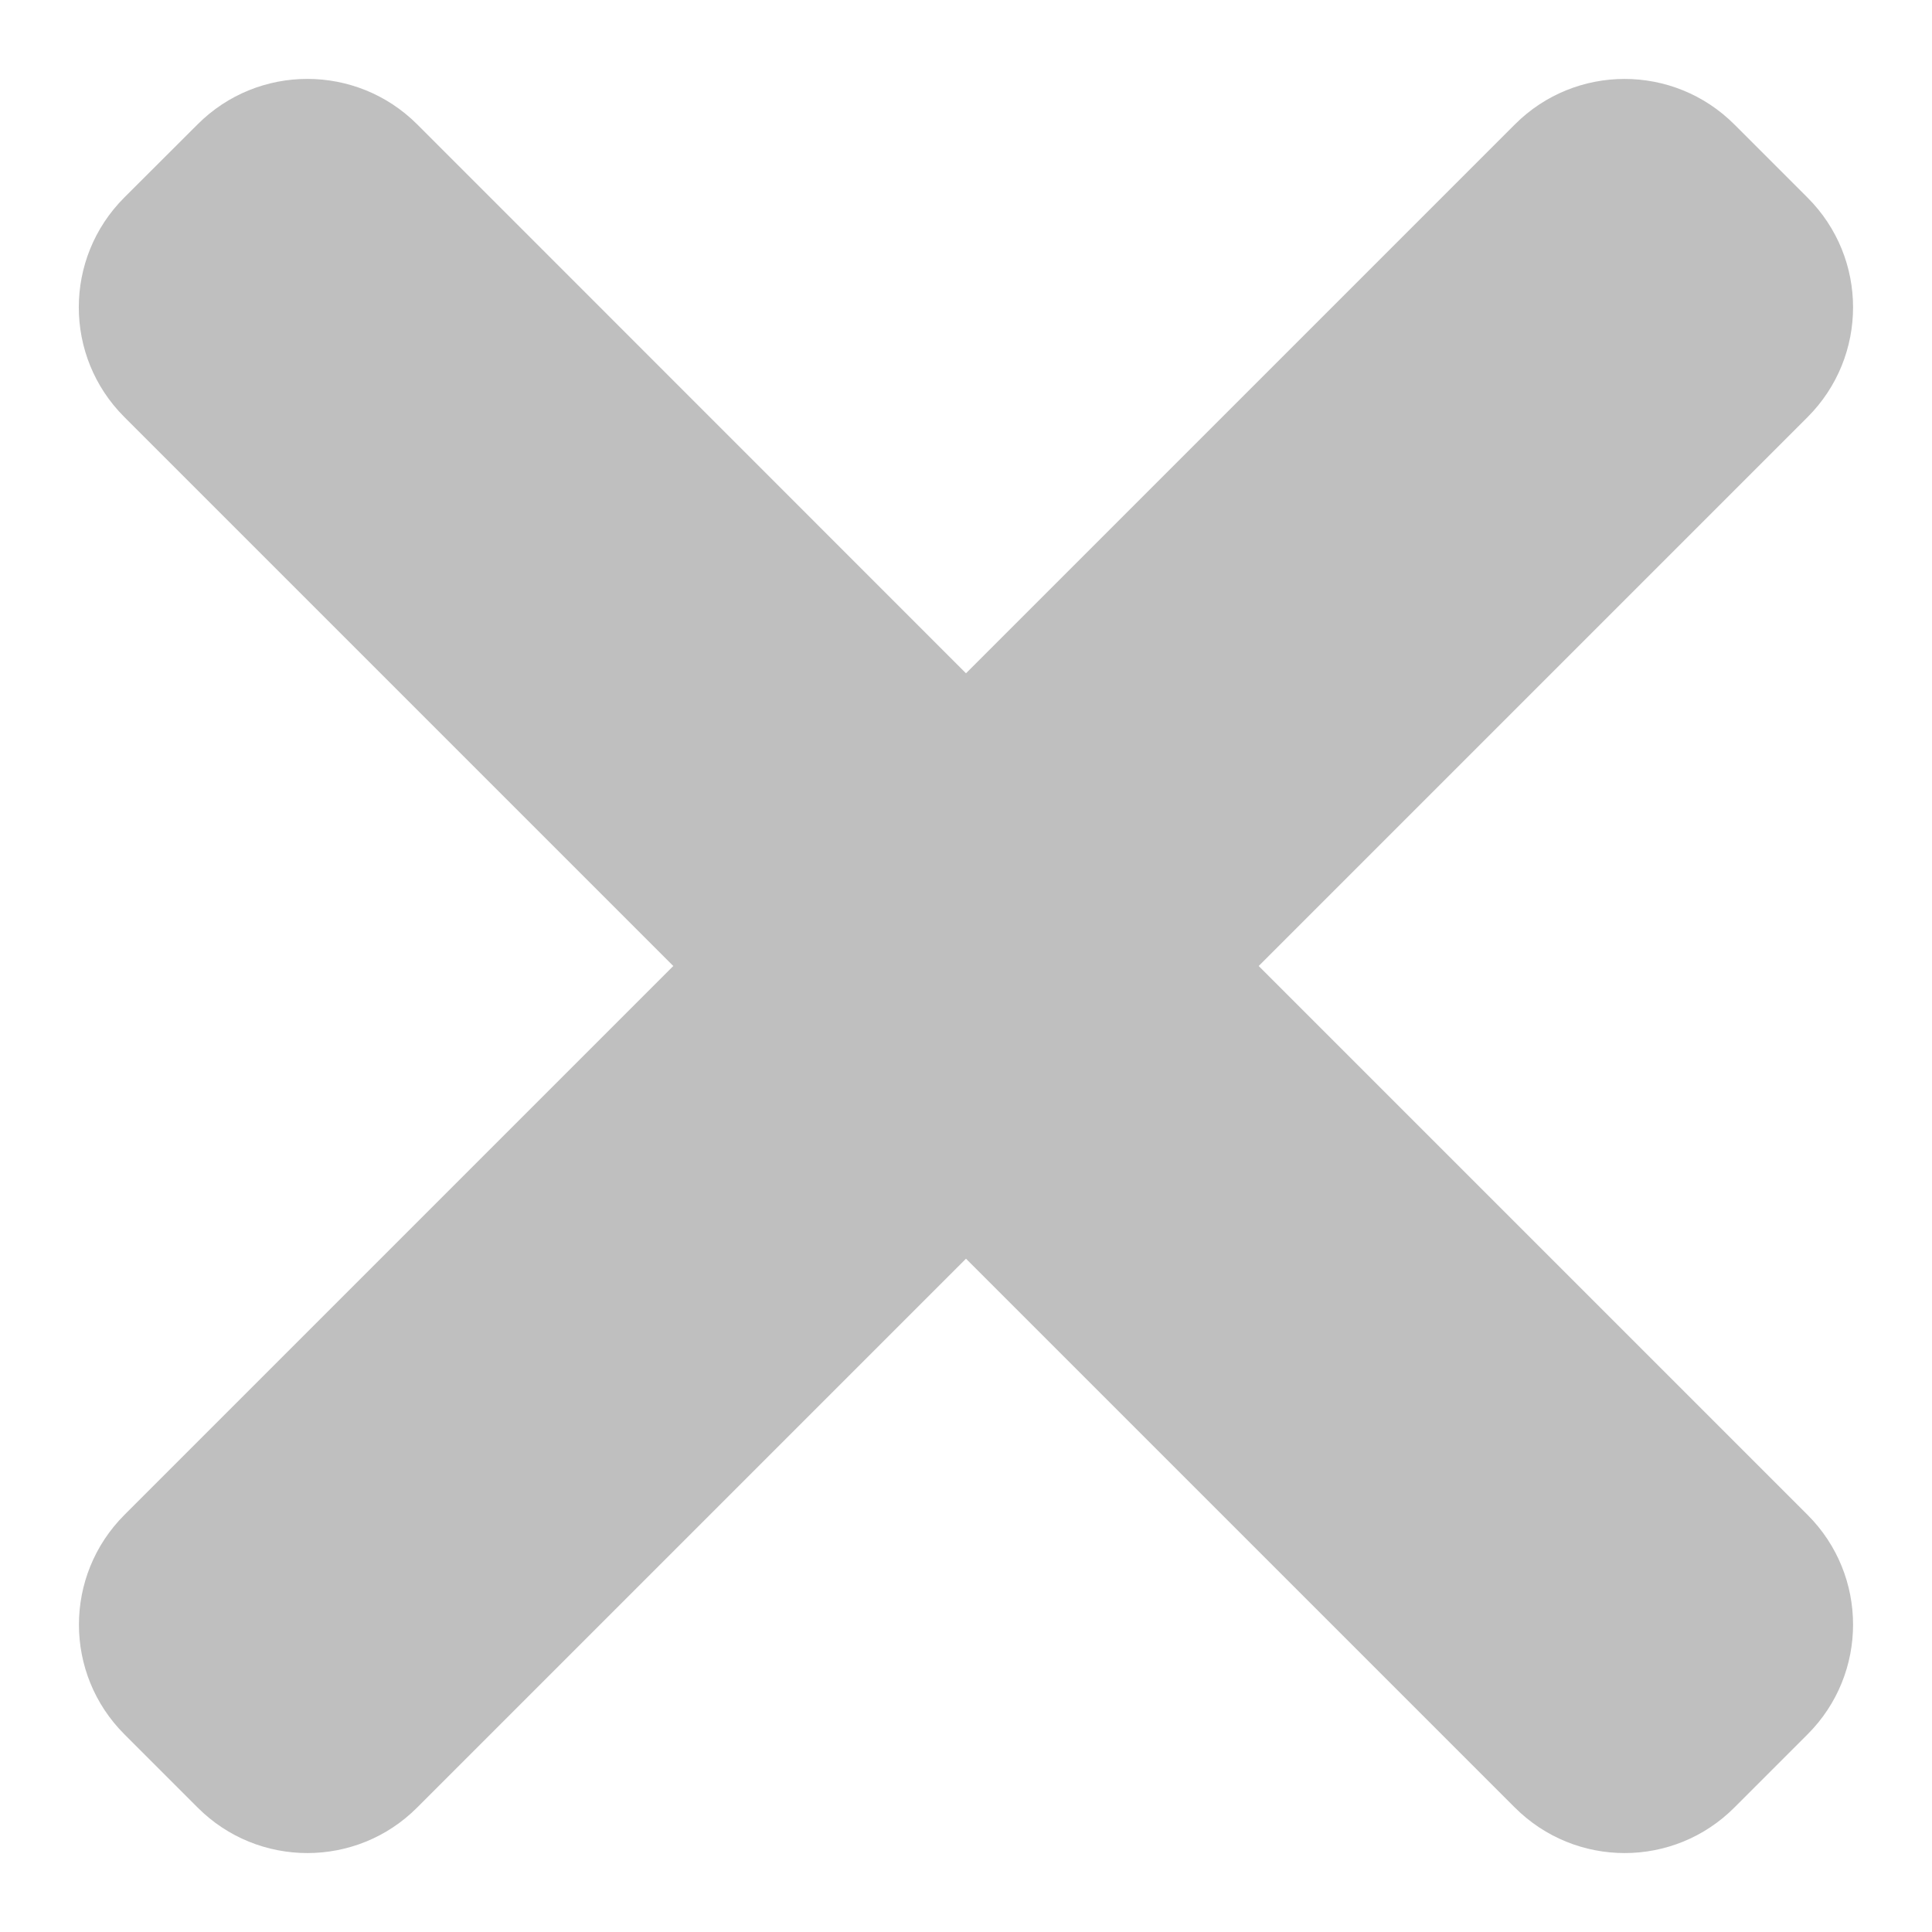 <?xml version="1.0" encoding="UTF-8"?> <svg xmlns="http://www.w3.org/2000/svg" width="14" height="14" viewBox="0 0 14 14" fill="none"><path d="M9.121 7L13.098 3.023C13.538 2.583 13.538 1.871 13.098 1.432L12.568 0.902C12.128 0.462 11.416 0.462 10.977 0.902L7 4.879L3.023 0.901C2.583 0.462 1.871 0.462 1.432 0.901L0.901 1.431C0.461 1.871 0.461 2.583 0.901 3.022L4.879 7L0.902 10.977C0.462 11.417 0.462 12.129 0.902 12.568L1.432 13.098C1.871 13.538 2.584 13.538 3.023 13.098L7 9.121L10.977 13.098C11.417 13.538 12.129 13.538 12.568 13.098L13.098 12.568C13.538 12.129 13.538 11.416 13.098 10.977L9.121 7Z" fill="#BFBFBF"></path></svg> 